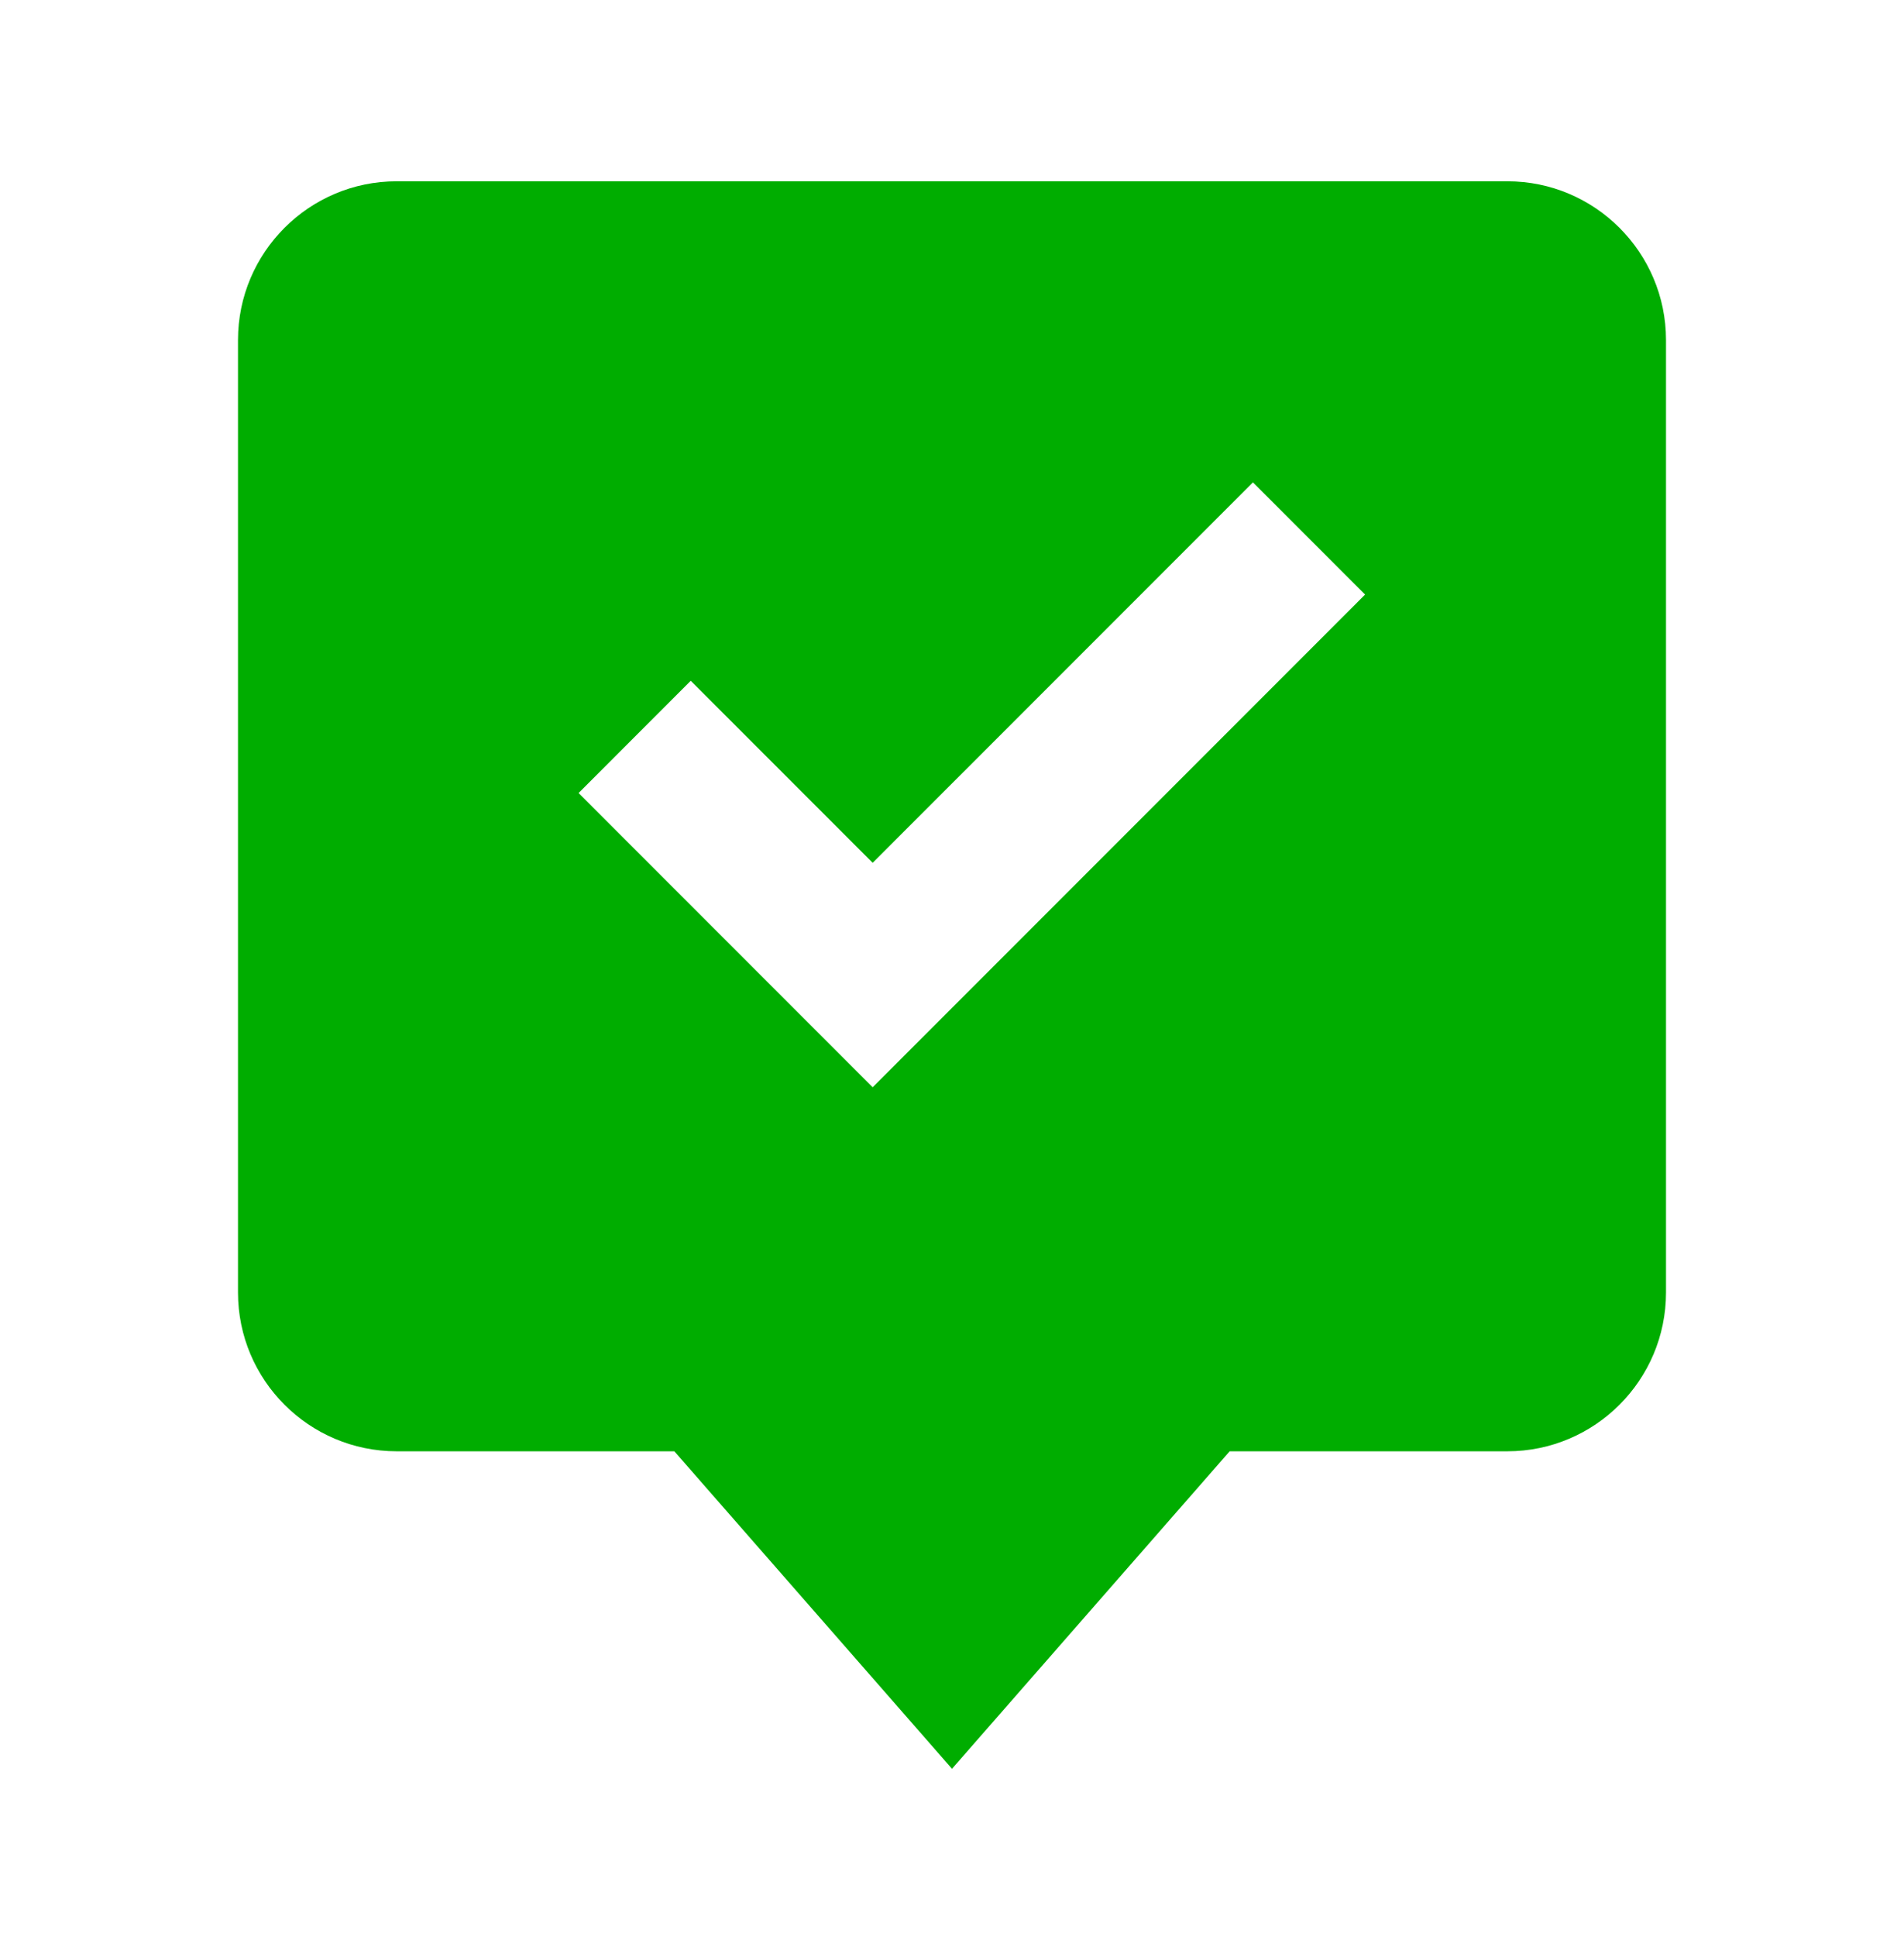 <svg width="60" height="61" viewBox="0 0 60 61" fill="none" xmlns="http://www.w3.org/2000/svg">
<path d="M7.5 10.71V40.71C7.5 43.468 9.742 45.71 12.5 45.71H21.25L30 55.71L38.75 45.71H47.5C50.258 45.71 52.5 43.468 52.5 40.71V10.71C52.5 7.952 50.258 5.71 47.5 5.71H12.5C9.742 5.71 7.5 7.952 7.5 10.71ZM21.767 21.442L27.5 27.175L39.483 15.193L43.017 18.727L27.5 34.245L18.233 24.977L21.767 21.442Z" fill="#00AD00"/>
</svg>
